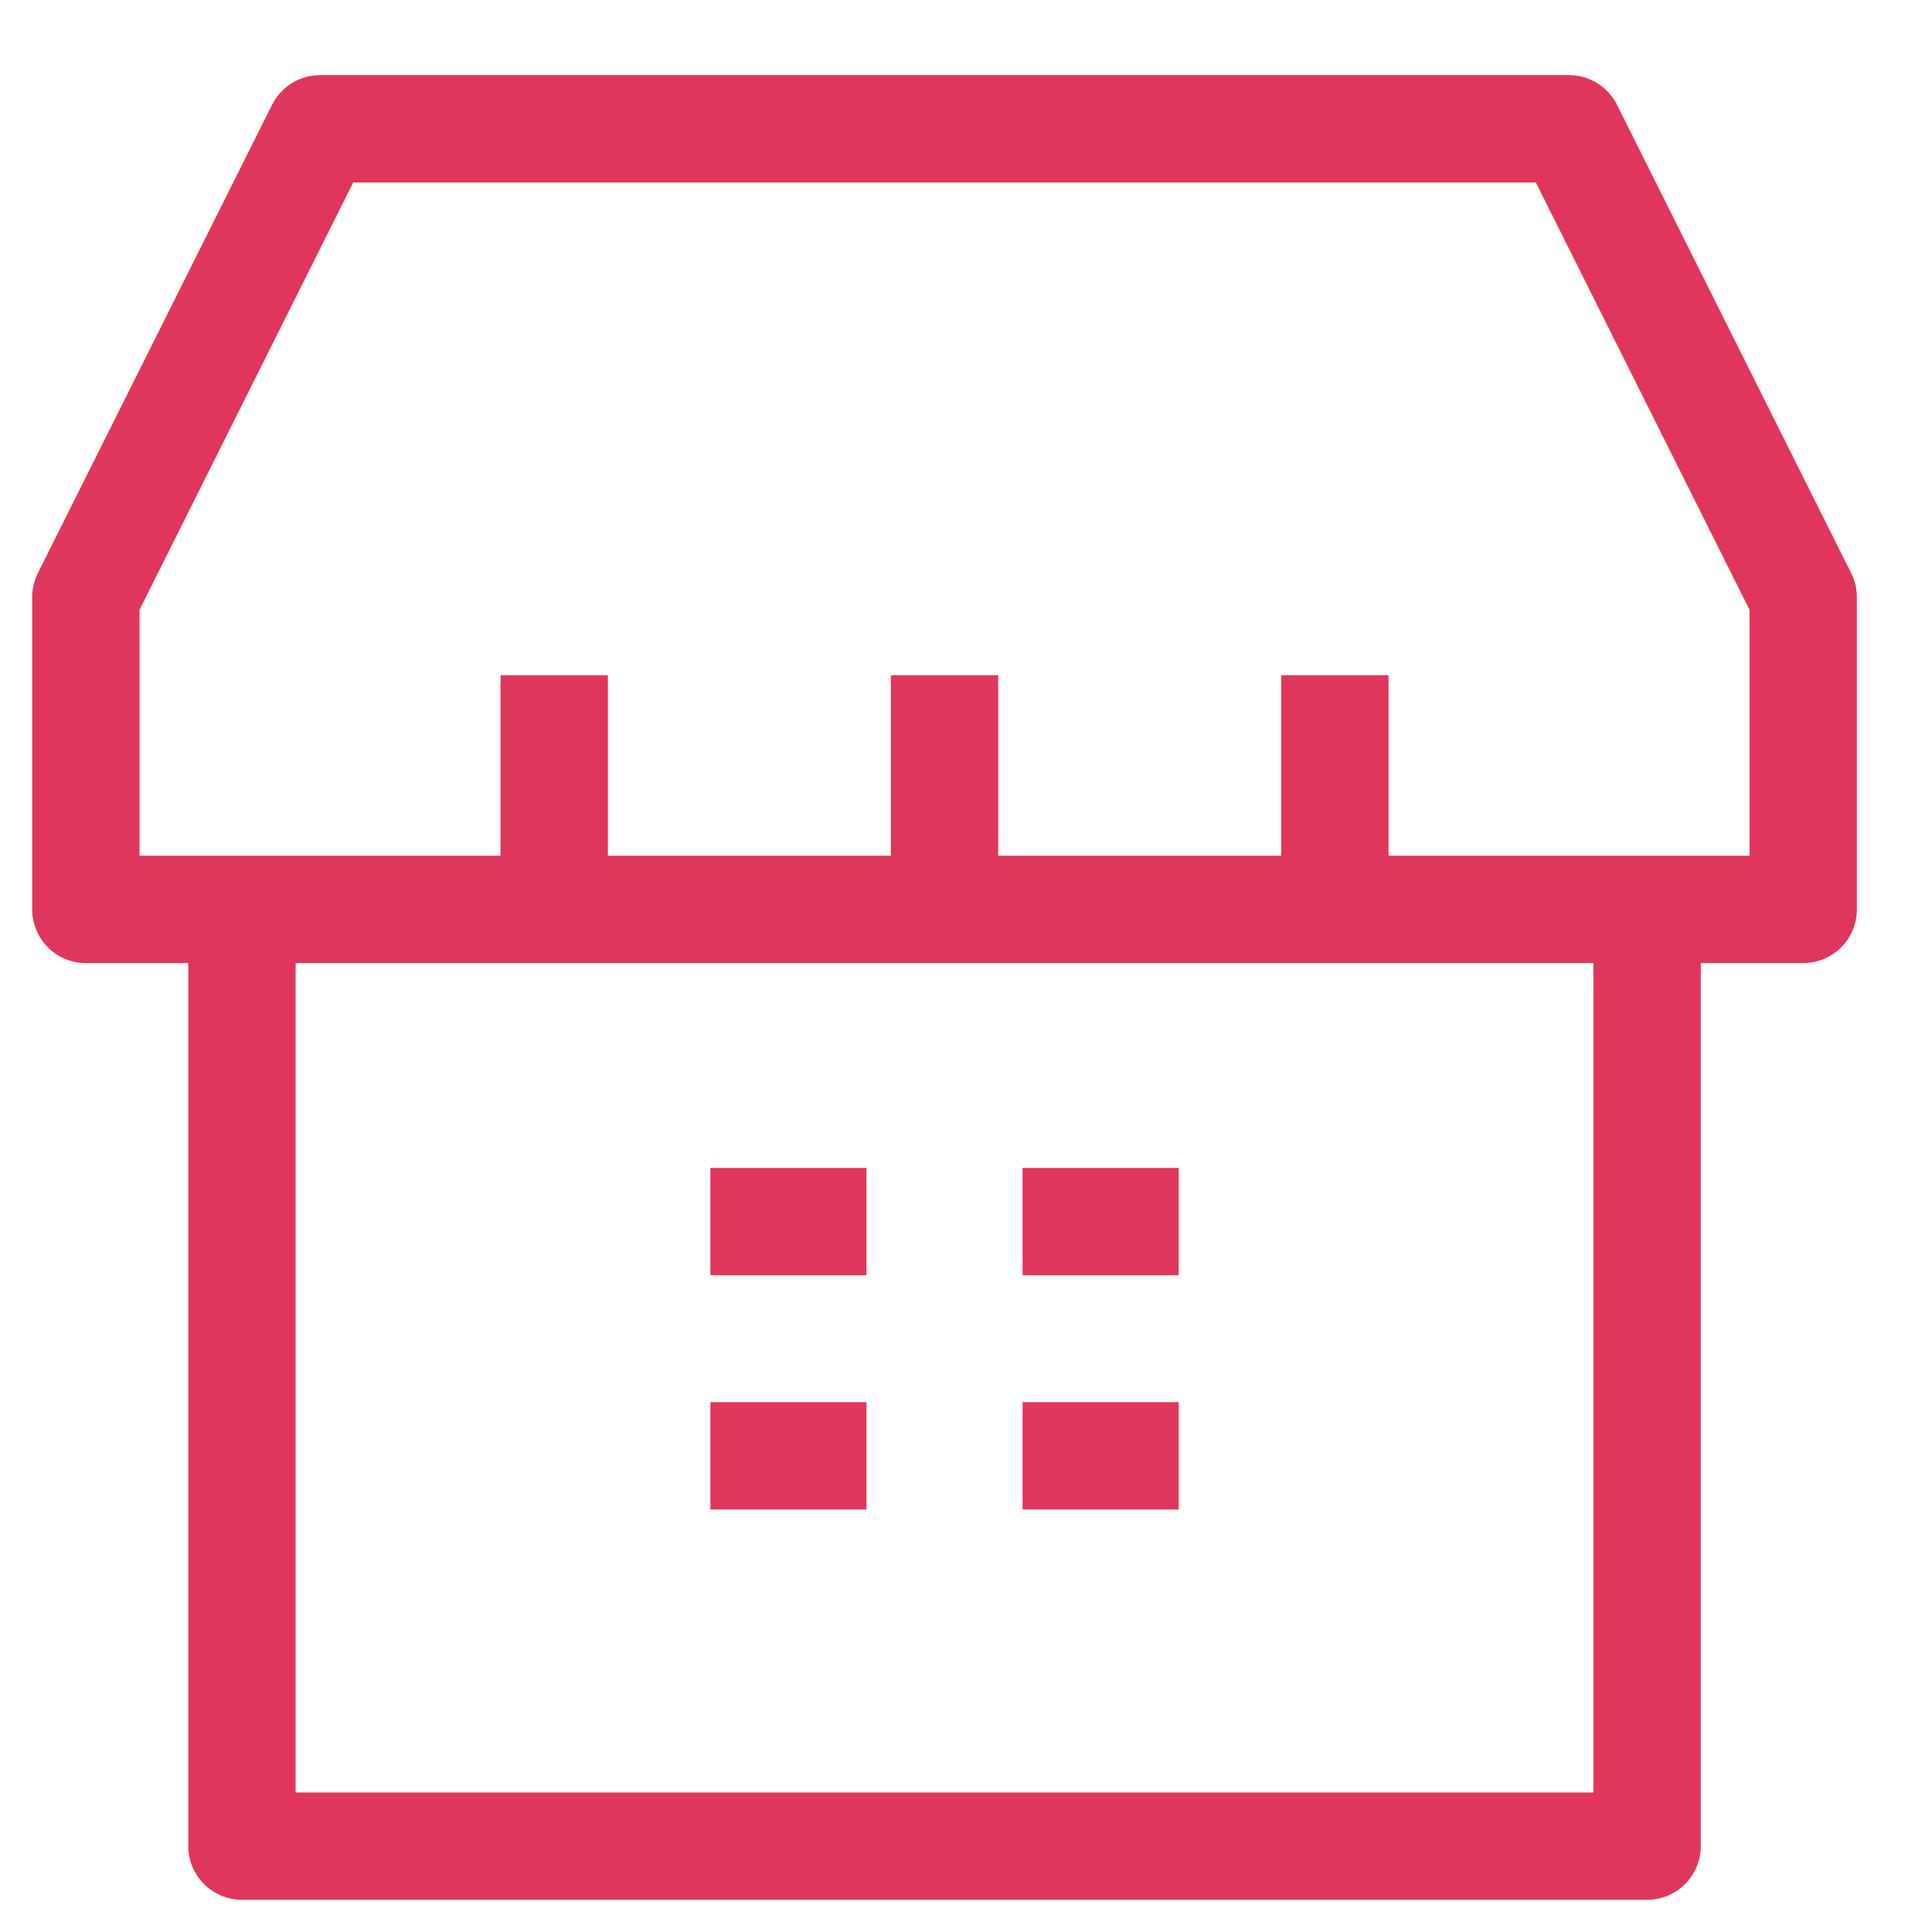 <svg width="45" height="45" viewBox="0 0 45 45" fill="none" xmlns="http://www.w3.org/2000/svg">
<path d="M3.818 21.182H12.909M12.909 21.182V15.727M12.909 21.182H22M22 21.182V15.727M22 21.182H31.091M31.091 21.182V15.727M31.091 21.182H40.182M16.546 28.454H20.182M23.818 28.454H27.454M23.818 33.909H27.454M16.546 33.909H20.182M5.636 43V21.182H2V13.909L7.455 3H36.545L42 13.909V21.182H38.364V43H5.636Z" stroke="#E0365B" stroke-width="2.5" stroke-linejoin="round"/>
</svg>
